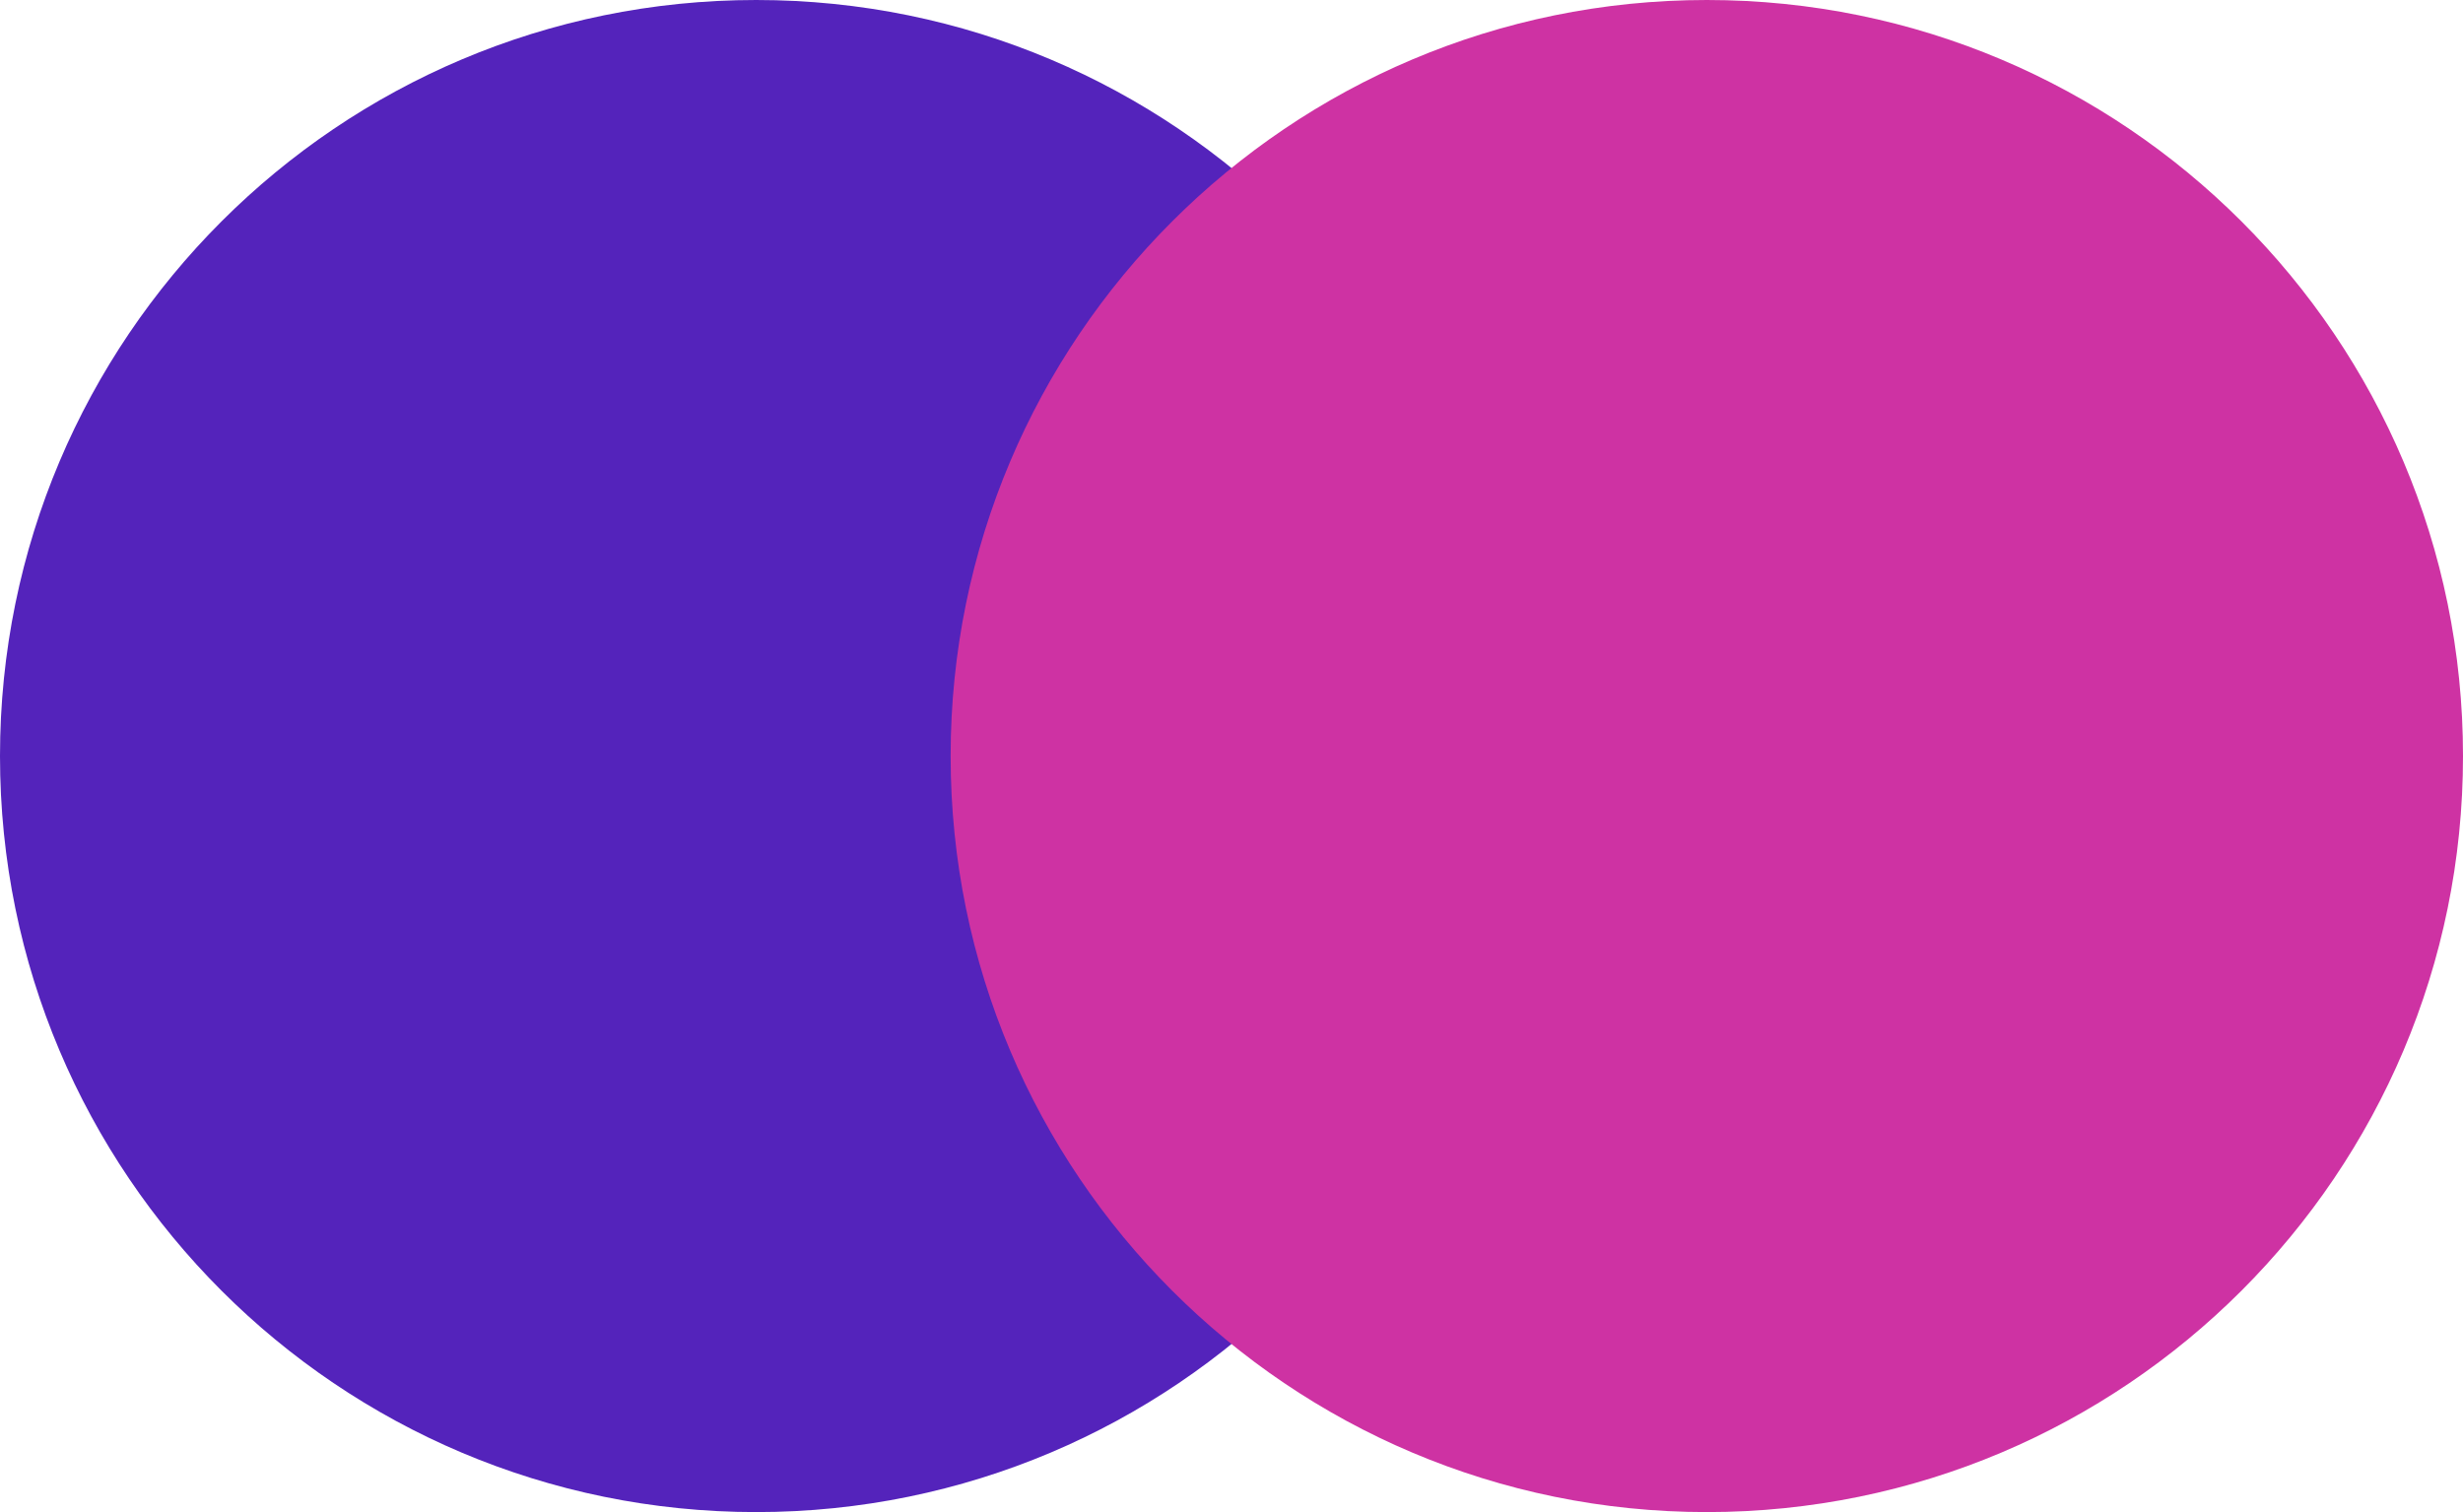 <svg width="114" height="70" xmlns="http://www.w3.org/2000/svg"><g fill="none"><path d="M35 0c19.33 0 35 15.67 35 35S54.33 70 35 70 0 54.33 0 35 15.67 0 35 0z" fill="#5423BB"/><path d="M79 0c19.33 0 35 15.67 35 35S98.33 70 79 70 44 54.33 44 35 59.67 0 79 0z" fill="#CE32A3"/></g></svg>